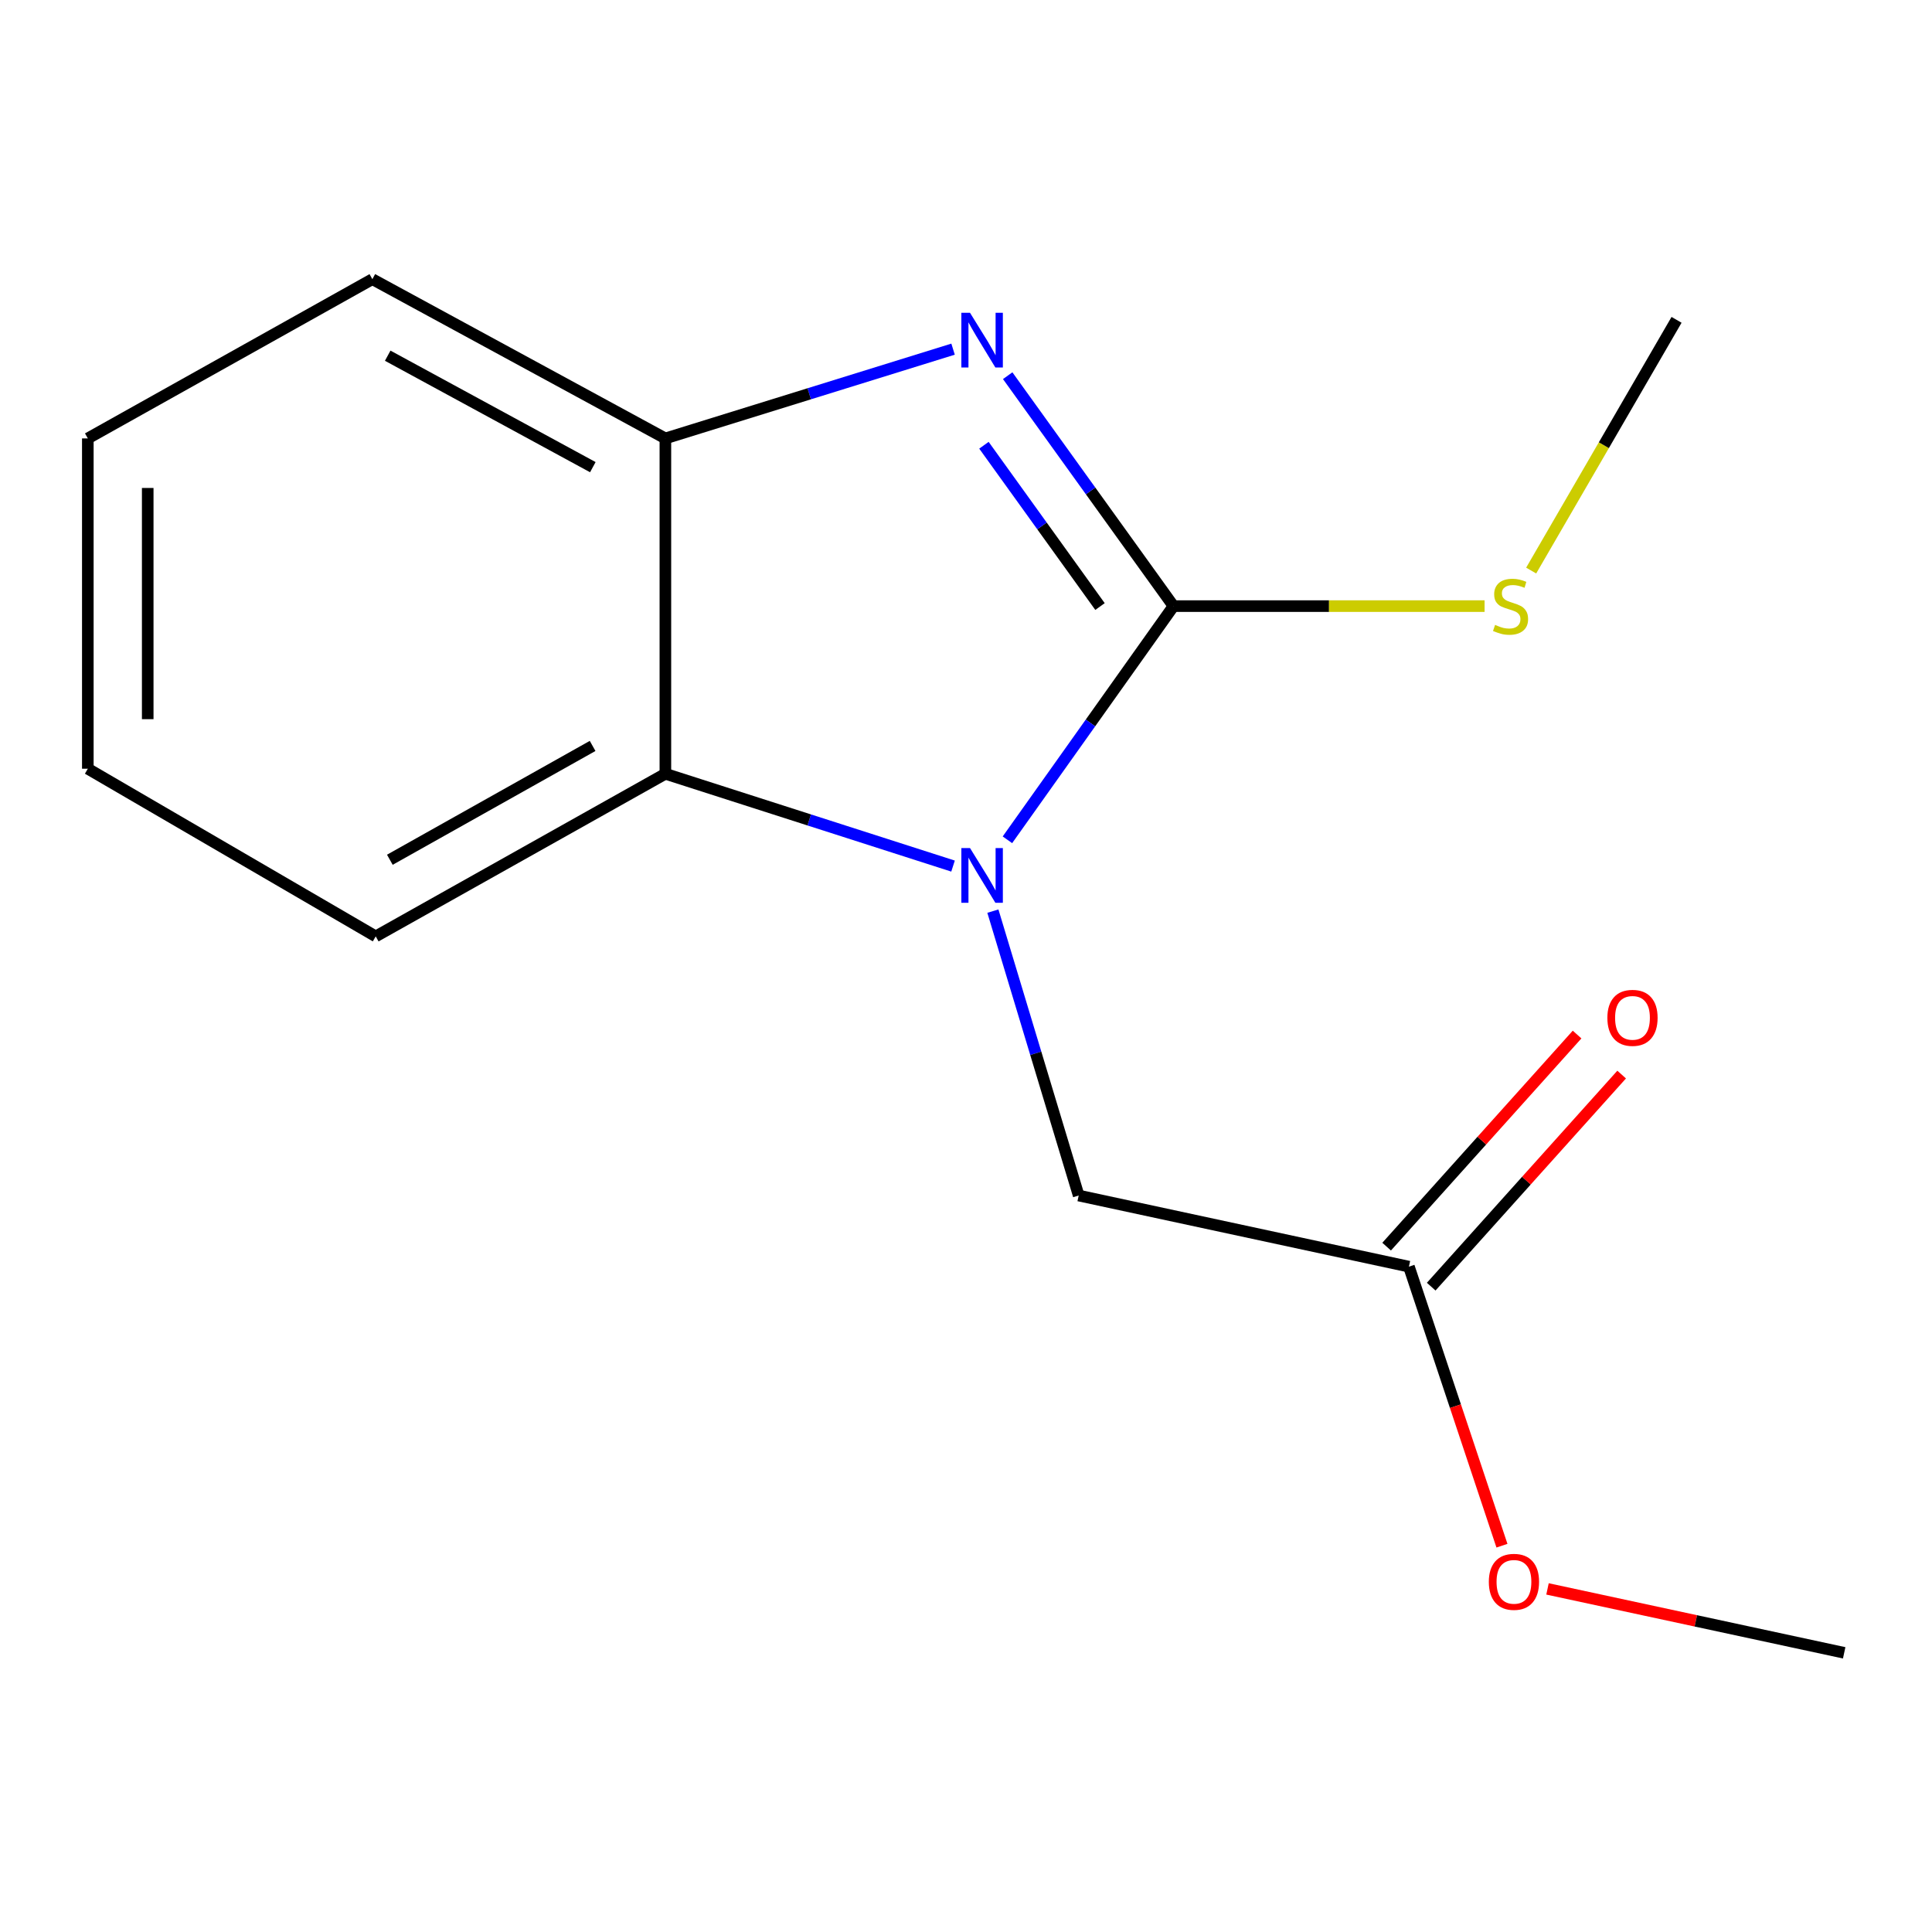 <?xml version='1.0' encoding='iso-8859-1'?>
<svg version='1.1' baseProfile='full'
              xmlns='http://www.w3.org/2000/svg'
                      xmlns:rdkit='http://www.rdkit.org/xml'
                      xmlns:xlink='http://www.w3.org/1999/xlink'
                  xml:space='preserve'
width='1000px' height='1000px' viewBox='0 0 1000 1000'>
<!-- END OF HEADER -->
<rect style='opacity:1.0;fill:#FFFFFF;stroke:none' width='1000' height='1000' x='0' y='0'> </rect>
<path class='bond-0' d='M 607.401,313.724 L 564.42,374.201' style='fill:none;fill-rule:evenodd;stroke:#000000;stroke-width:6px;stroke-linecap:butt;stroke-linejoin:miter;stroke-opacity:1' />
<path class='bond-0' d='M 564.42,374.201 L 521.439,434.677' style='fill:none;fill-rule:evenodd;stroke:#0000FF;stroke-width:6px;stroke-linecap:butt;stroke-linejoin:miter;stroke-opacity:1' />
<path class='bond-1' d='M 607.401,313.724 L 564.489,254.091' style='fill:none;fill-rule:evenodd;stroke:#000000;stroke-width:6px;stroke-linecap:butt;stroke-linejoin:miter;stroke-opacity:1' />
<path class='bond-1' d='M 564.489,254.091 L 521.578,194.458' style='fill:none;fill-rule:evenodd;stroke:#0000FF;stroke-width:6px;stroke-linecap:butt;stroke-linejoin:miter;stroke-opacity:1' />
<path class='bond-1' d='M 569.36,313.944 L 539.322,272.201' style='fill:none;fill-rule:evenodd;stroke:#000000;stroke-width:6px;stroke-linecap:butt;stroke-linejoin:miter;stroke-opacity:1' />
<path class='bond-1' d='M 539.322,272.201 L 509.284,230.458' style='fill:none;fill-rule:evenodd;stroke:#0000FF;stroke-width:6px;stroke-linecap:butt;stroke-linejoin:miter;stroke-opacity:1' />
<path class='bond-6' d='M 607.401,313.724 L 687.91,313.724' style='fill:none;fill-rule:evenodd;stroke:#000000;stroke-width:6px;stroke-linecap:butt;stroke-linejoin:miter;stroke-opacity:1' />
<path class='bond-6' d='M 687.91,313.724 L 768.419,313.724' style='fill:none;fill-rule:evenodd;stroke:#CCCC00;stroke-width:6px;stroke-linecap:butt;stroke-linejoin:miter;stroke-opacity:1' />
<path class='bond-2' d='M 493.293,448.285 L 418.848,424.395' style='fill:none;fill-rule:evenodd;stroke:#0000FF;stroke-width:6px;stroke-linecap:butt;stroke-linejoin:miter;stroke-opacity:1' />
<path class='bond-2' d='M 418.848,424.395 L 344.402,400.506' style='fill:none;fill-rule:evenodd;stroke:#000000;stroke-width:6px;stroke-linecap:butt;stroke-linejoin:miter;stroke-opacity:1' />
<path class='bond-4' d='M 513.914,471.599 L 536.12,545.202' style='fill:none;fill-rule:evenodd;stroke:#0000FF;stroke-width:6px;stroke-linecap:butt;stroke-linejoin:miter;stroke-opacity:1' />
<path class='bond-4' d='M 536.12,545.202 L 558.325,618.804' style='fill:none;fill-rule:evenodd;stroke:#000000;stroke-width:6px;stroke-linecap:butt;stroke-linejoin:miter;stroke-opacity:1' />
<path class='bond-3' d='M 493.306,180.722 L 418.854,203.823' style='fill:none;fill-rule:evenodd;stroke:#0000FF;stroke-width:6px;stroke-linecap:butt;stroke-linejoin:miter;stroke-opacity:1' />
<path class='bond-3' d='M 418.854,203.823 L 344.402,226.925' style='fill:none;fill-rule:evenodd;stroke:#000000;stroke-width:6px;stroke-linecap:butt;stroke-linejoin:miter;stroke-opacity:1' />
<path class='bond-9' d='M 344.402,400.506 L 194.472,484.669' style='fill:none;fill-rule:evenodd;stroke:#000000;stroke-width:6px;stroke-linecap:butt;stroke-linejoin:miter;stroke-opacity:1' />
<path class='bond-9' d='M 306.735,386.093 L 201.784,445.008' style='fill:none;fill-rule:evenodd;stroke:#000000;stroke-width:6px;stroke-linecap:butt;stroke-linejoin:miter;stroke-opacity:1' />
<path class='bond-15' d='M 344.402,400.506 L 344.402,226.925' style='fill:none;fill-rule:evenodd;stroke:#000000;stroke-width:6px;stroke-linecap:butt;stroke-linejoin:miter;stroke-opacity:1' />
<path class='bond-10' d='M 344.402,226.925 L 192.732,144.501' style='fill:none;fill-rule:evenodd;stroke:#000000;stroke-width:6px;stroke-linecap:butt;stroke-linejoin:miter;stroke-opacity:1' />
<path class='bond-10' d='M 306.847,241.804 L 200.678,184.107' style='fill:none;fill-rule:evenodd;stroke:#000000;stroke-width:6px;stroke-linecap:butt;stroke-linejoin:miter;stroke-opacity:1' />
<path class='bond-5' d='M 558.325,618.804 L 729.254,655.615' style='fill:none;fill-rule:evenodd;stroke:#000000;stroke-width:6px;stroke-linecap:butt;stroke-linejoin:miter;stroke-opacity:1' />
<path class='bond-7' d='M 740.788,665.973 L 790.077,611.086' style='fill:none;fill-rule:evenodd;stroke:#000000;stroke-width:6px;stroke-linecap:butt;stroke-linejoin:miter;stroke-opacity:1' />
<path class='bond-7' d='M 790.077,611.086 L 839.366,556.199' style='fill:none;fill-rule:evenodd;stroke:#FF0000;stroke-width:6px;stroke-linecap:butt;stroke-linejoin:miter;stroke-opacity:1' />
<path class='bond-7' d='M 717.719,645.257 L 767.008,590.37' style='fill:none;fill-rule:evenodd;stroke:#000000;stroke-width:6px;stroke-linecap:butt;stroke-linejoin:miter;stroke-opacity:1' />
<path class='bond-7' d='M 767.008,590.37 L 816.297,535.483' style='fill:none;fill-rule:evenodd;stroke:#FF0000;stroke-width:6px;stroke-linecap:butt;stroke-linejoin:miter;stroke-opacity:1' />
<path class='bond-8' d='M 729.254,655.615 L 753.332,727.834' style='fill:none;fill-rule:evenodd;stroke:#000000;stroke-width:6px;stroke-linecap:butt;stroke-linejoin:miter;stroke-opacity:1' />
<path class='bond-8' d='M 753.332,727.834 L 777.41,800.054' style='fill:none;fill-rule:evenodd;stroke:#FF0000;stroke-width:6px;stroke-linecap:butt;stroke-linejoin:miter;stroke-opacity:1' />
<path class='bond-11' d='M 792.531,295.322 L 830.156,230.436' style='fill:none;fill-rule:evenodd;stroke:#CCCC00;stroke-width:6px;stroke-linecap:butt;stroke-linejoin:miter;stroke-opacity:1' />
<path class='bond-11' d='M 830.156,230.436 L 867.781,165.55' style='fill:none;fill-rule:evenodd;stroke:#000000;stroke-width:6px;stroke-linecap:butt;stroke-linejoin:miter;stroke-opacity:1' />
<path class='bond-12' d='M 800.988,822.414 L 877.767,838.956' style='fill:none;fill-rule:evenodd;stroke:#FF0000;stroke-width:6px;stroke-linecap:butt;stroke-linejoin:miter;stroke-opacity:1' />
<path class='bond-12' d='M 877.767,838.956 L 954.545,855.499' style='fill:none;fill-rule:evenodd;stroke:#000000;stroke-width:6px;stroke-linecap:butt;stroke-linejoin:miter;stroke-opacity:1' />
<path class='bond-13' d='M 194.472,484.669 L 45.455,397.887' style='fill:none;fill-rule:evenodd;stroke:#000000;stroke-width:6px;stroke-linecap:butt;stroke-linejoin:miter;stroke-opacity:1' />
<path class='bond-14' d='M 192.732,144.501 L 45.455,226.925' style='fill:none;fill-rule:evenodd;stroke:#000000;stroke-width:6px;stroke-linecap:butt;stroke-linejoin:miter;stroke-opacity:1' />
<path class='bond-16' d='M 45.455,397.887 L 45.455,226.925' style='fill:none;fill-rule:evenodd;stroke:#000000;stroke-width:6px;stroke-linecap:butt;stroke-linejoin:miter;stroke-opacity:1' />
<path class='bond-16' d='M 76.46,372.243 L 76.46,252.569' style='fill:none;fill-rule:evenodd;stroke:#000000;stroke-width:6px;stroke-linecap:butt;stroke-linejoin:miter;stroke-opacity:1' />
<path  class='atom-1' d='M 502.077 438.952
L 511.357 453.952
Q 512.277 455.432, 513.757 458.112
Q 515.237 460.792, 515.317 460.952
L 515.317 438.952
L 519.077 438.952
L 519.077 467.272
L 515.197 467.272
L 505.237 450.872
Q 504.077 448.952, 502.837 446.752
Q 501.637 444.552, 501.277 443.872
L 501.277 467.272
L 497.597 467.272
L 497.597 438.952
L 502.077 438.952
' fill='#0000FF'/>
<path  class='atom-2' d='M 502.077 161.898
L 511.357 176.898
Q 512.277 178.378, 513.757 181.058
Q 515.237 183.738, 515.317 183.898
L 515.317 161.898
L 519.077 161.898
L 519.077 190.218
L 515.197 190.218
L 505.237 173.818
Q 504.077 171.898, 502.837 169.698
Q 501.637 167.498, 501.277 166.818
L 501.277 190.218
L 497.597 190.218
L 497.597 161.898
L 502.077 161.898
' fill='#0000FF'/>
<path  class='atom-7' d='M 773.86 323.444
Q 774.18 323.564, 775.5 324.124
Q 776.82 324.684, 778.26 325.044
Q 779.74 325.364, 781.18 325.364
Q 783.86 325.364, 785.42 324.084
Q 786.98 322.764, 786.98 320.484
Q 786.98 318.924, 786.18 317.964
Q 785.42 317.004, 784.22 316.484
Q 783.02 315.964, 781.02 315.364
Q 778.5 314.604, 776.98 313.884
Q 775.5 313.164, 774.42 311.644
Q 773.38 310.124, 773.38 307.564
Q 773.38 304.004, 775.78 301.804
Q 778.22 299.604, 783.02 299.604
Q 786.3 299.604, 790.02 301.164
L 789.1 304.244
Q 785.7 302.844, 783.14 302.844
Q 780.38 302.844, 778.86 304.004
Q 777.34 305.124, 777.38 307.084
Q 777.38 308.604, 778.14 309.524
Q 778.94 310.444, 780.06 310.964
Q 781.22 311.484, 783.14 312.084
Q 785.7 312.884, 787.22 313.684
Q 788.74 314.484, 789.82 316.124
Q 790.94 317.724, 790.94 320.484
Q 790.94 324.404, 788.3 326.524
Q 785.7 328.604, 781.34 328.604
Q 778.82 328.604, 776.9 328.044
Q 775.02 327.524, 772.78 326.604
L 773.86 323.444
' fill='#CCCC00'/>
<path  class='atom-8' d='M 831.974 526.831
Q 831.974 520.031, 835.334 516.231
Q 838.694 512.431, 844.974 512.431
Q 851.254 512.431, 854.614 516.231
Q 857.974 520.031, 857.974 526.831
Q 857.974 533.711, 854.574 537.631
Q 851.174 541.511, 844.974 541.511
Q 838.734 541.511, 835.334 537.631
Q 831.974 533.751, 831.974 526.831
M 844.974 538.311
Q 849.294 538.311, 851.614 535.431
Q 853.974 532.511, 853.974 526.831
Q 853.974 521.271, 851.614 518.471
Q 849.294 515.631, 844.974 515.631
Q 840.654 515.631, 838.294 518.431
Q 835.974 521.231, 835.974 526.831
Q 835.974 532.551, 838.294 535.431
Q 840.654 538.311, 844.974 538.311
' fill='#FF0000'/>
<path  class='atom-9' d='M 770.617 818.751
Q 770.617 811.951, 773.977 808.151
Q 777.337 804.351, 783.617 804.351
Q 789.897 804.351, 793.257 808.151
Q 796.617 811.951, 796.617 818.751
Q 796.617 825.631, 793.217 829.551
Q 789.817 833.431, 783.617 833.431
Q 777.377 833.431, 773.977 829.551
Q 770.617 825.671, 770.617 818.751
M 783.617 830.231
Q 787.937 830.231, 790.257 827.351
Q 792.617 824.431, 792.617 818.751
Q 792.617 813.191, 790.257 810.391
Q 787.937 807.551, 783.617 807.551
Q 779.297 807.551, 776.937 810.351
Q 774.617 813.151, 774.617 818.751
Q 774.617 824.471, 776.937 827.351
Q 779.297 830.231, 783.617 830.231
' fill='#FF0000'/>
</svg>
